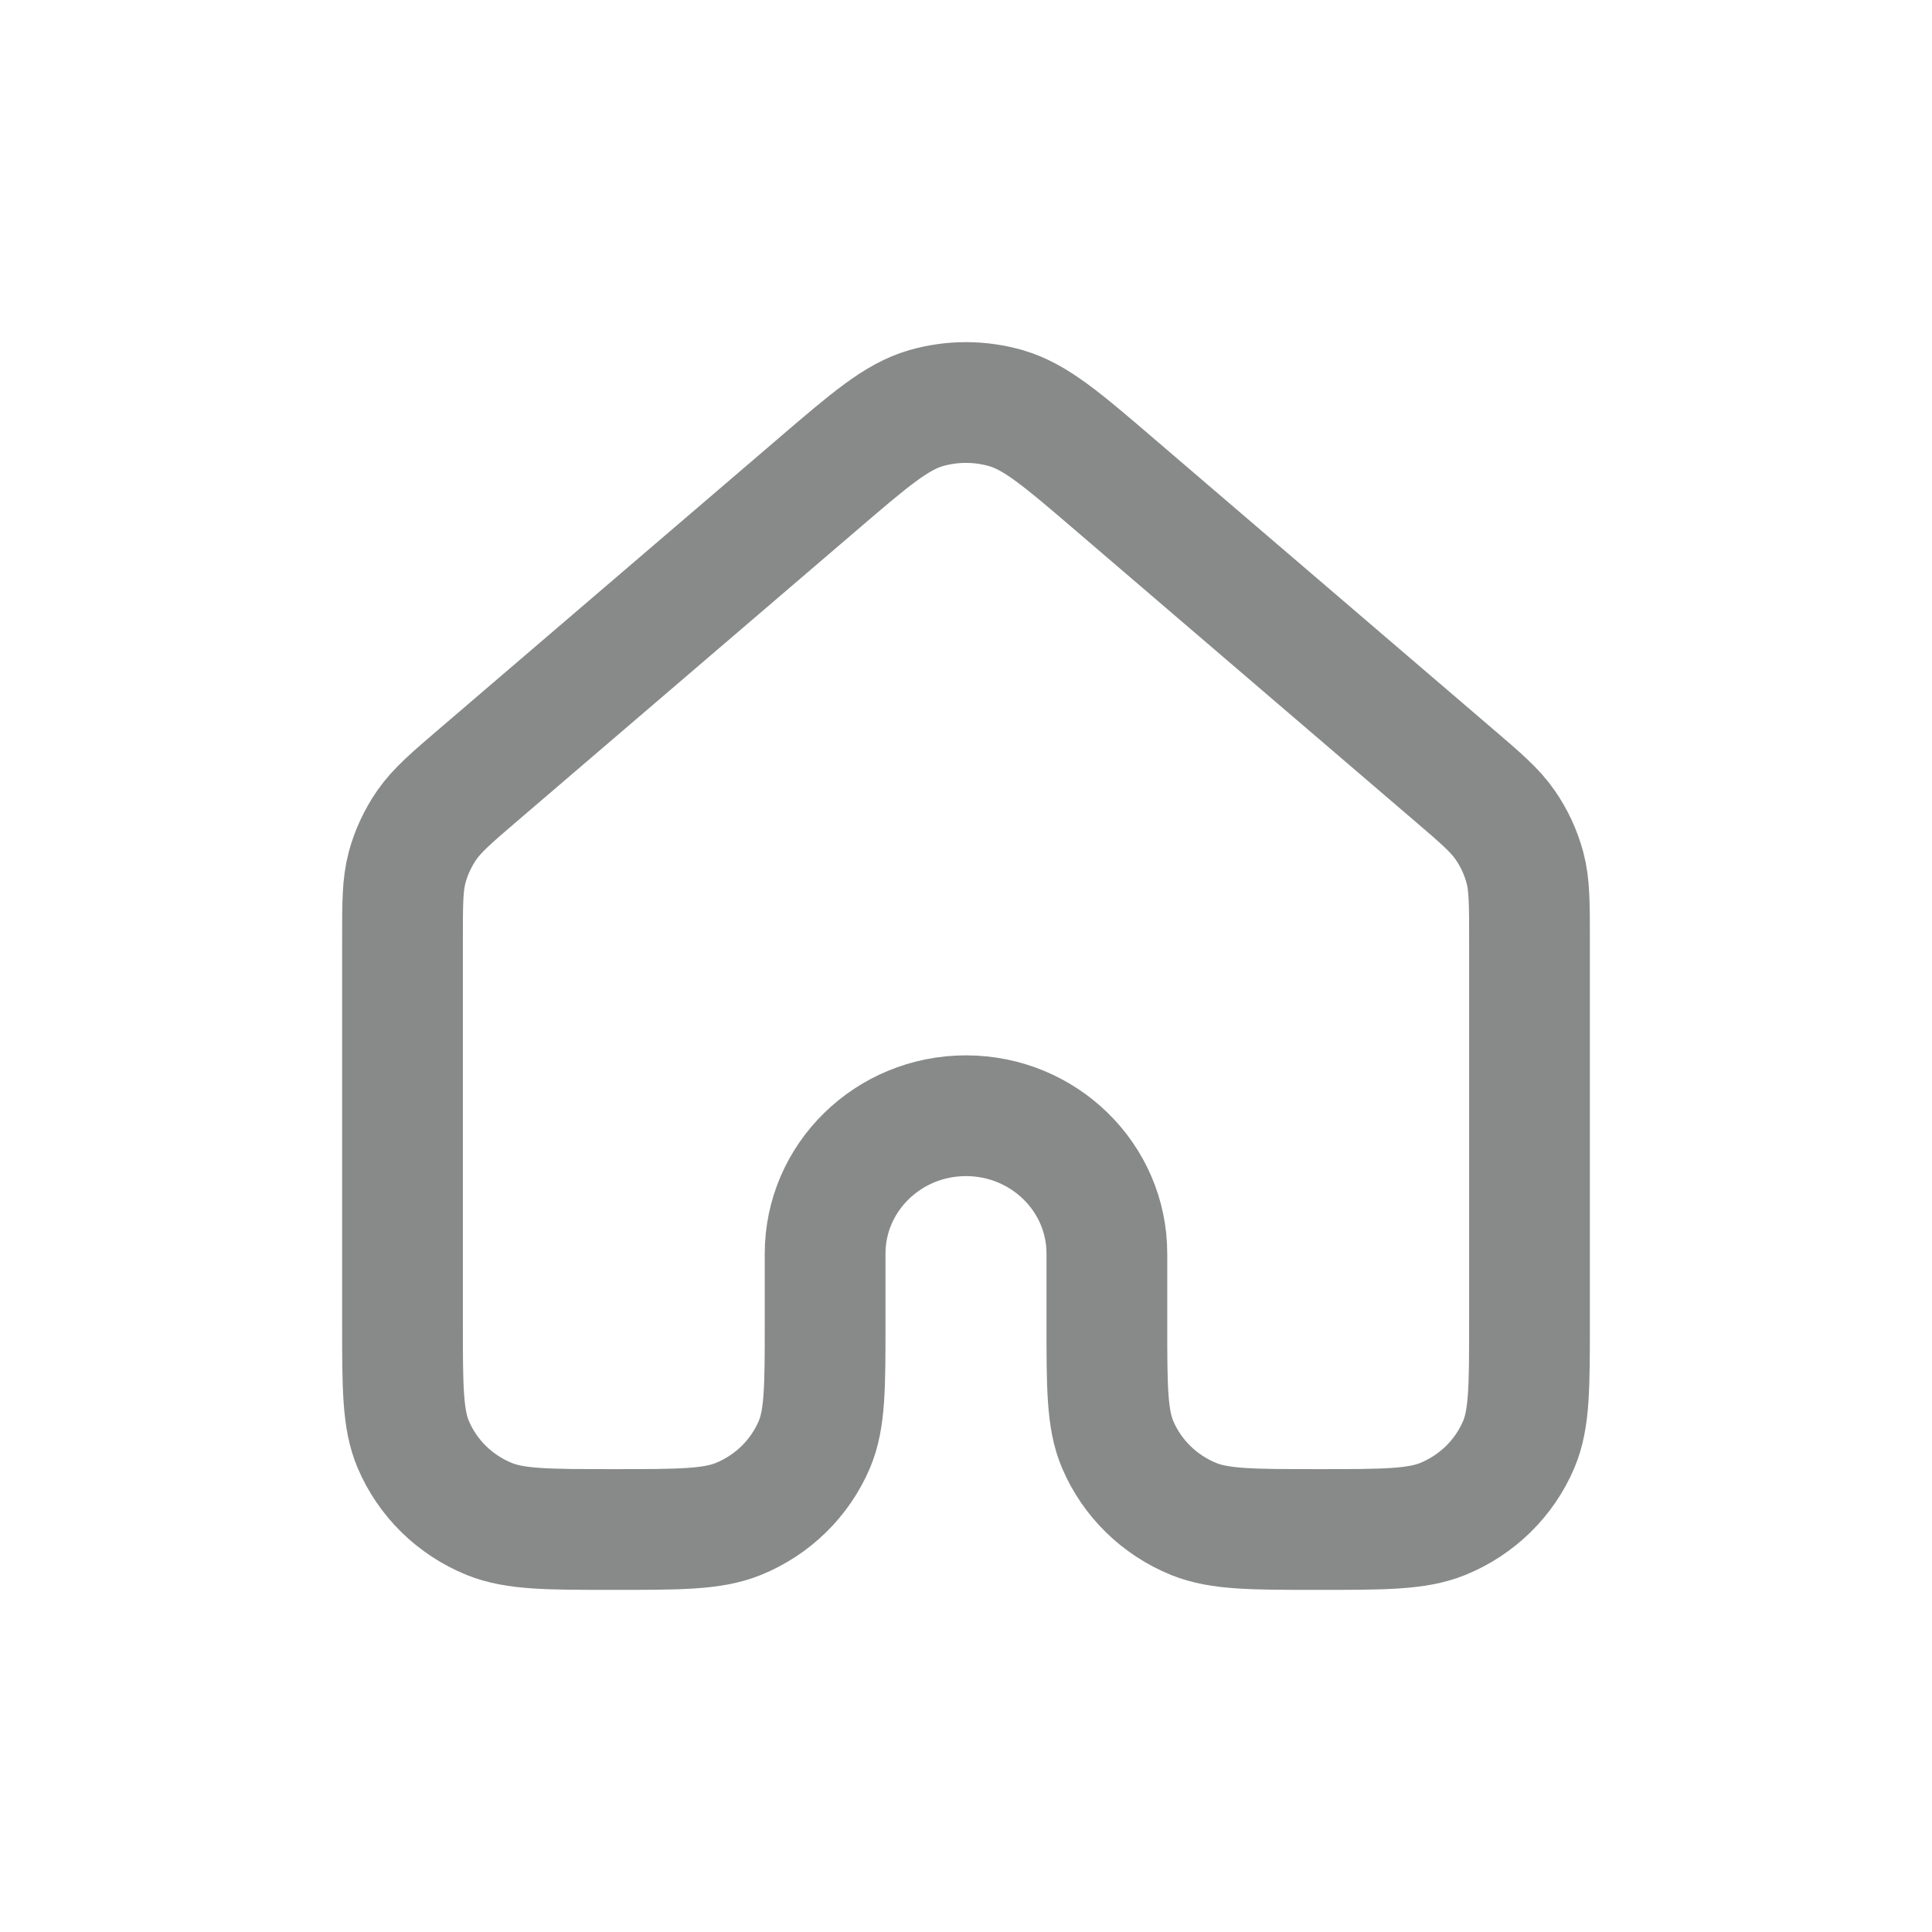 <svg width="24" height="24" viewBox="0 0 24 24" fill="none" xmlns="http://www.w3.org/2000/svg">
<g opacity="0.5">
<path d="M19 16.43V11.677C19 11.219 19 10.99 18.943 10.777C18.892 10.589 18.81 10.41 18.698 10.249C18.572 10.066 18.396 9.915 18.044 9.614L13.844 6.016C13.191 5.456 12.864 5.177 12.496 5.07C12.172 4.977 11.827 4.977 11.503 5.07C11.136 5.177 10.81 5.456 10.158 6.015L5.956 9.614C5.604 9.915 5.429 10.066 5.302 10.249C5.191 10.41 5.107 10.589 5.057 10.777C5 10.99 5 11.219 5 11.677V16.43C5 17.228 5 17.627 5.133 17.942C5.311 18.362 5.651 18.696 6.08 18.87C6.402 19 6.809 19 7.625 19C8.44 19 8.848 19 9.17 18.87C9.599 18.696 9.939 18.362 10.117 17.942C10.25 17.627 10.25 17.228 10.25 16.43V15.573C10.25 14.627 11.034 13.86 12 13.86C12.966 13.86 13.75 14.627 13.75 15.573V16.43C13.75 17.228 13.75 17.627 13.883 17.942C14.061 18.362 14.401 18.696 14.83 18.87C15.152 19 15.559 19 16.375 19C17.19 19 17.598 19 17.92 18.87C18.349 18.696 18.689 18.362 18.867 17.942C19 17.627 19 17.228 19 16.43Z" stroke="#111314" stroke-width="1.5" stroke-linecap="round" stroke-linejoin="round"/>
</g>
</svg>
